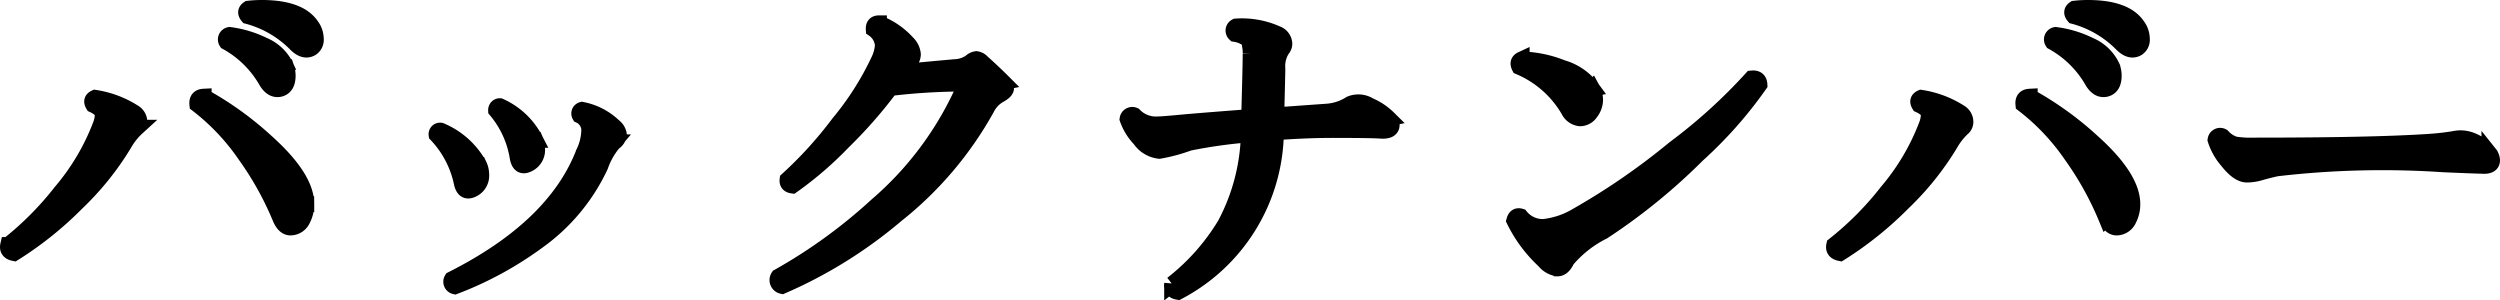 <svg xmlns="http://www.w3.org/2000/svg" width="156.611" height="18.797" viewBox="0 0 156.611 18.797">
  <path id="パス_414" data-name="パス 414" d="M-87.192-22.5a1.373,1.373,0,0,1,.275.8.629.629,0,0,1-.275.595q-.435.252-.938-.229a6.655,6.655,0,0,0-3.043-1.784q-.229-.275.046-.458a7.452,7.452,0,0,1,.824-.046Q-87.947-23.622-87.192-22.5Zm-1.579,2.585a1.662,1.662,0,0,1,.092.526q0,.686-.458.824-.48.137-.846-.435A6.452,6.452,0,0,0-92.5-21.494a.284.284,0,0,1,.183-.435,6.786,6.786,0,0,1,2.128.641A2.705,2.705,0,0,1-88.77-19.916Zm1.258,8.579a2.031,2.031,0,0,1-.229.961.837.837,0,0,1-.755.5q-.389,0-.641-.595a19.642,19.642,0,0,0-2.173-3.912,13.976,13.976,0,0,0-3.02-3.2q-.046-.458.389-.48a20.384,20.384,0,0,1,3.935,2.837Q-87.512-12.984-87.512-11.336Zm-10.615-4.782a3.984,3.984,0,0,0-.755.938,17.877,17.877,0,0,1-3.008,3.763,21.951,21.951,0,0,1-3.924,3.146q-.458-.092-.366-.5a19.633,19.633,0,0,0,3.317-3.34,14.3,14.3,0,0,0,2.494-4.232,2.067,2.067,0,0,0,.114-.572q0-.366-.595-.641-.183-.3.114-.435a6.271,6.271,0,0,1,2.425.915.689.689,0,0,1,.343.595A.5.5,0,0,1-98.127-16.118Zm24.96.755a1.418,1.418,0,0,1,.114.549.979.979,0,0,1-.641,1.007q-.458.183-.572-.458a6.084,6.084,0,0,0-1.35-2.951.247.247,0,0,1,.069-.183.22.22,0,0,1,.16-.069A4.6,4.6,0,0,1-73.167-15.363Zm4.919.16a4.634,4.634,0,0,0-.846,1.487A12.041,12.041,0,0,1-73.03-9,22,22,0,0,1-78.2-6.189a.29.29,0,0,1-.183-.435q6.452-3.249,8.259-7.939a3.314,3.314,0,0,0,.343-1.487,1.049,1.049,0,0,0-.595-.846.236.236,0,0,1,.137-.343,3.951,3.951,0,0,1,1.99,1.03.8.8,0,0,1,.32.526A.671.671,0,0,1-68.248-15.2Zm-8.442,1.418a1.409,1.409,0,0,1,.137.595.946.946,0,0,1-.618.961q-.458.183-.595-.435a6.243,6.243,0,0,0-1.579-3.02.222.222,0,0,1,.252-.252A4.894,4.894,0,0,1-76.69-13.784Zm32.83-5.193a.6.6,0,0,1,.183.389q0,.183-.412.412a1.953,1.953,0,0,0-.8.846,22.326,22.326,0,0,1-5.674,6.68A28.647,28.647,0,0,1-57.7-6.212a.375.375,0,0,1-.229-.572,32.906,32.906,0,0,0,6.154-4.461,20.766,20.766,0,0,0,5.331-7.046.932.932,0,0,0,.069-.32q0-.275-.48-.275a39.257,39.257,0,0,0-4.072.275,28.788,28.788,0,0,1-2.951,3.363,22.4,22.4,0,0,1-3.18,2.745q-.343-.046-.3-.366a25.12,25.12,0,0,0,3.2-3.523A18.346,18.346,0,0,0-51.662-20.3a2.613,2.613,0,0,0,.275-.984,1.341,1.341,0,0,0-.572-1.007q-.023-.366.32-.366a4.742,4.742,0,0,1,1.784,1.235,1.129,1.129,0,0,1,.343.709.744.744,0,0,1-.252.526,3.5,3.5,0,0,0-.526.595q1.579-.16,3.409-.32a1.837,1.837,0,0,0,.984-.32.671.671,0,0,1,.366-.183.582.582,0,0,1,.343.183Q-44.432-19.55-43.86-18.978Zm24.136,2.265a.593.593,0,0,1,.206.412q0,.389-.618.366-.595-.046-2.7-.046Q-24.6-16-26.77-15.843a11.449,11.449,0,0,1-6.131,10q-.435-.069-.366-.48a13.689,13.689,0,0,0,3.317-3.729,12.626,12.626,0,0,0,1.487-5.651,31.2,31.2,0,0,0-3.752.526,10.683,10.683,0,0,1-1.853.5,1.682,1.682,0,0,1-1.213-.732,3.492,3.492,0,0,1-.778-1.258.294.294,0,0,1,.412-.229,1.879,1.879,0,0,0,1.418.572q.3,0,1.281-.092,1.19-.114,4.507-.366.092-3.272.092-3.958a2.261,2.261,0,0,0-.046-.549.578.578,0,0,0-.183-.412,1.747,1.747,0,0,0-.755-.3.28.28,0,0,1,.069-.458A5.349,5.349,0,0,1-26.7-22a.691.691,0,0,1,.458.618.519.519,0,0,1-.137.343,1.951,1.951,0,0,0-.3,1.213q0,.252-.069,2.928l3.2-.229a3.112,3.112,0,0,0,1.441-.48,1.306,1.306,0,0,1,1.2.1A3.815,3.815,0,0,1-19.724-16.713Zm12.766-1.853a1.489,1.489,0,0,1,.183.709,1.293,1.293,0,0,1-.275.766.8.8,0,0,1-.663.377.883.883,0,0,1-.709-.5,6.509,6.509,0,0,0-3.089-2.723q-.16-.32.137-.458a7.274,7.274,0,0,1,2.539.526A3.523,3.523,0,0,1-6.958-18.566ZM3.52-18.818A26.2,26.2,0,0,1-.369-14.425a37.18,37.18,0,0,1-5.9,4.8A7.13,7.13,0,0,0-8.548-7.836q-.24.526-.583.526a1.314,1.314,0,0,1-.824-.48,8.593,8.593,0,0,1-1.876-2.517q.092-.343.389-.252A1.78,1.78,0,0,0-10-9.9,5.149,5.149,0,0,0-7.919-10.6a43.093,43.093,0,0,0,6.108-4.21,33.847,33.847,0,0,0,4.85-4.393Q3.5-19.252,3.52-18.818ZM27.2-22.5a1.373,1.373,0,0,1,.275.8.629.629,0,0,1-.275.595q-.435.252-.938-.229a6.655,6.655,0,0,0-3.043-1.784q-.229-.275.046-.458a7.452,7.452,0,0,1,.824-.046Q26.444-23.622,27.2-22.5Zm-1.579,2.585a1.663,1.663,0,0,1,.092.526q0,.686-.458.824-.48.137-.846-.435a6.452,6.452,0,0,0-2.517-2.494.284.284,0,0,1,.183-.435,6.786,6.786,0,0,1,2.128.641A2.705,2.705,0,0,1,25.621-19.916Zm1.258,8.579a2.031,2.031,0,0,1-.229.961.837.837,0,0,1-.755.5q-.389,0-.641-.595a19.642,19.642,0,0,0-2.173-3.912,13.976,13.976,0,0,0-3.02-3.2q-.046-.458.389-.48a20.384,20.384,0,0,1,3.935,2.837Q26.879-12.984,26.879-11.336ZM16.264-16.118a3.984,3.984,0,0,0-.755.938A17.877,17.877,0,0,1,12.5-11.416,21.951,21.951,0,0,1,8.577-8.271q-.458-.092-.366-.5a19.633,19.633,0,0,0,3.317-3.34,14.3,14.3,0,0,0,2.494-4.232,2.067,2.067,0,0,0,.114-.572q0-.366-.595-.641-.183-.3.114-.435a6.271,6.271,0,0,1,2.425.915.689.689,0,0,1,.343.595A.5.5,0,0,1,16.264-16.118Zm32.99,1.624a.743.743,0,0,1,.16.412q0,.389-.618.343-.846-.023-2.4-.092a57.162,57.162,0,0,0-10.455.252q-.252.046-.938.229a3.105,3.105,0,0,1-.938.16q-.549,0-1.213-.846a3.755,3.755,0,0,1-.755-1.327.287.287,0,0,1,.435-.206,1.707,1.707,0,0,0,.778.5A6.086,6.086,0,0,0,34.475-15q7.435,0,10.913-.229a16,16,0,0,0,1.647-.183,1.849,1.849,0,0,1,1.1.092A2.651,2.651,0,0,1,49.254-14.494Z" transform="translate(106.697 24.122)" stroke="#000" stroke-width="1"/>
</svg>
